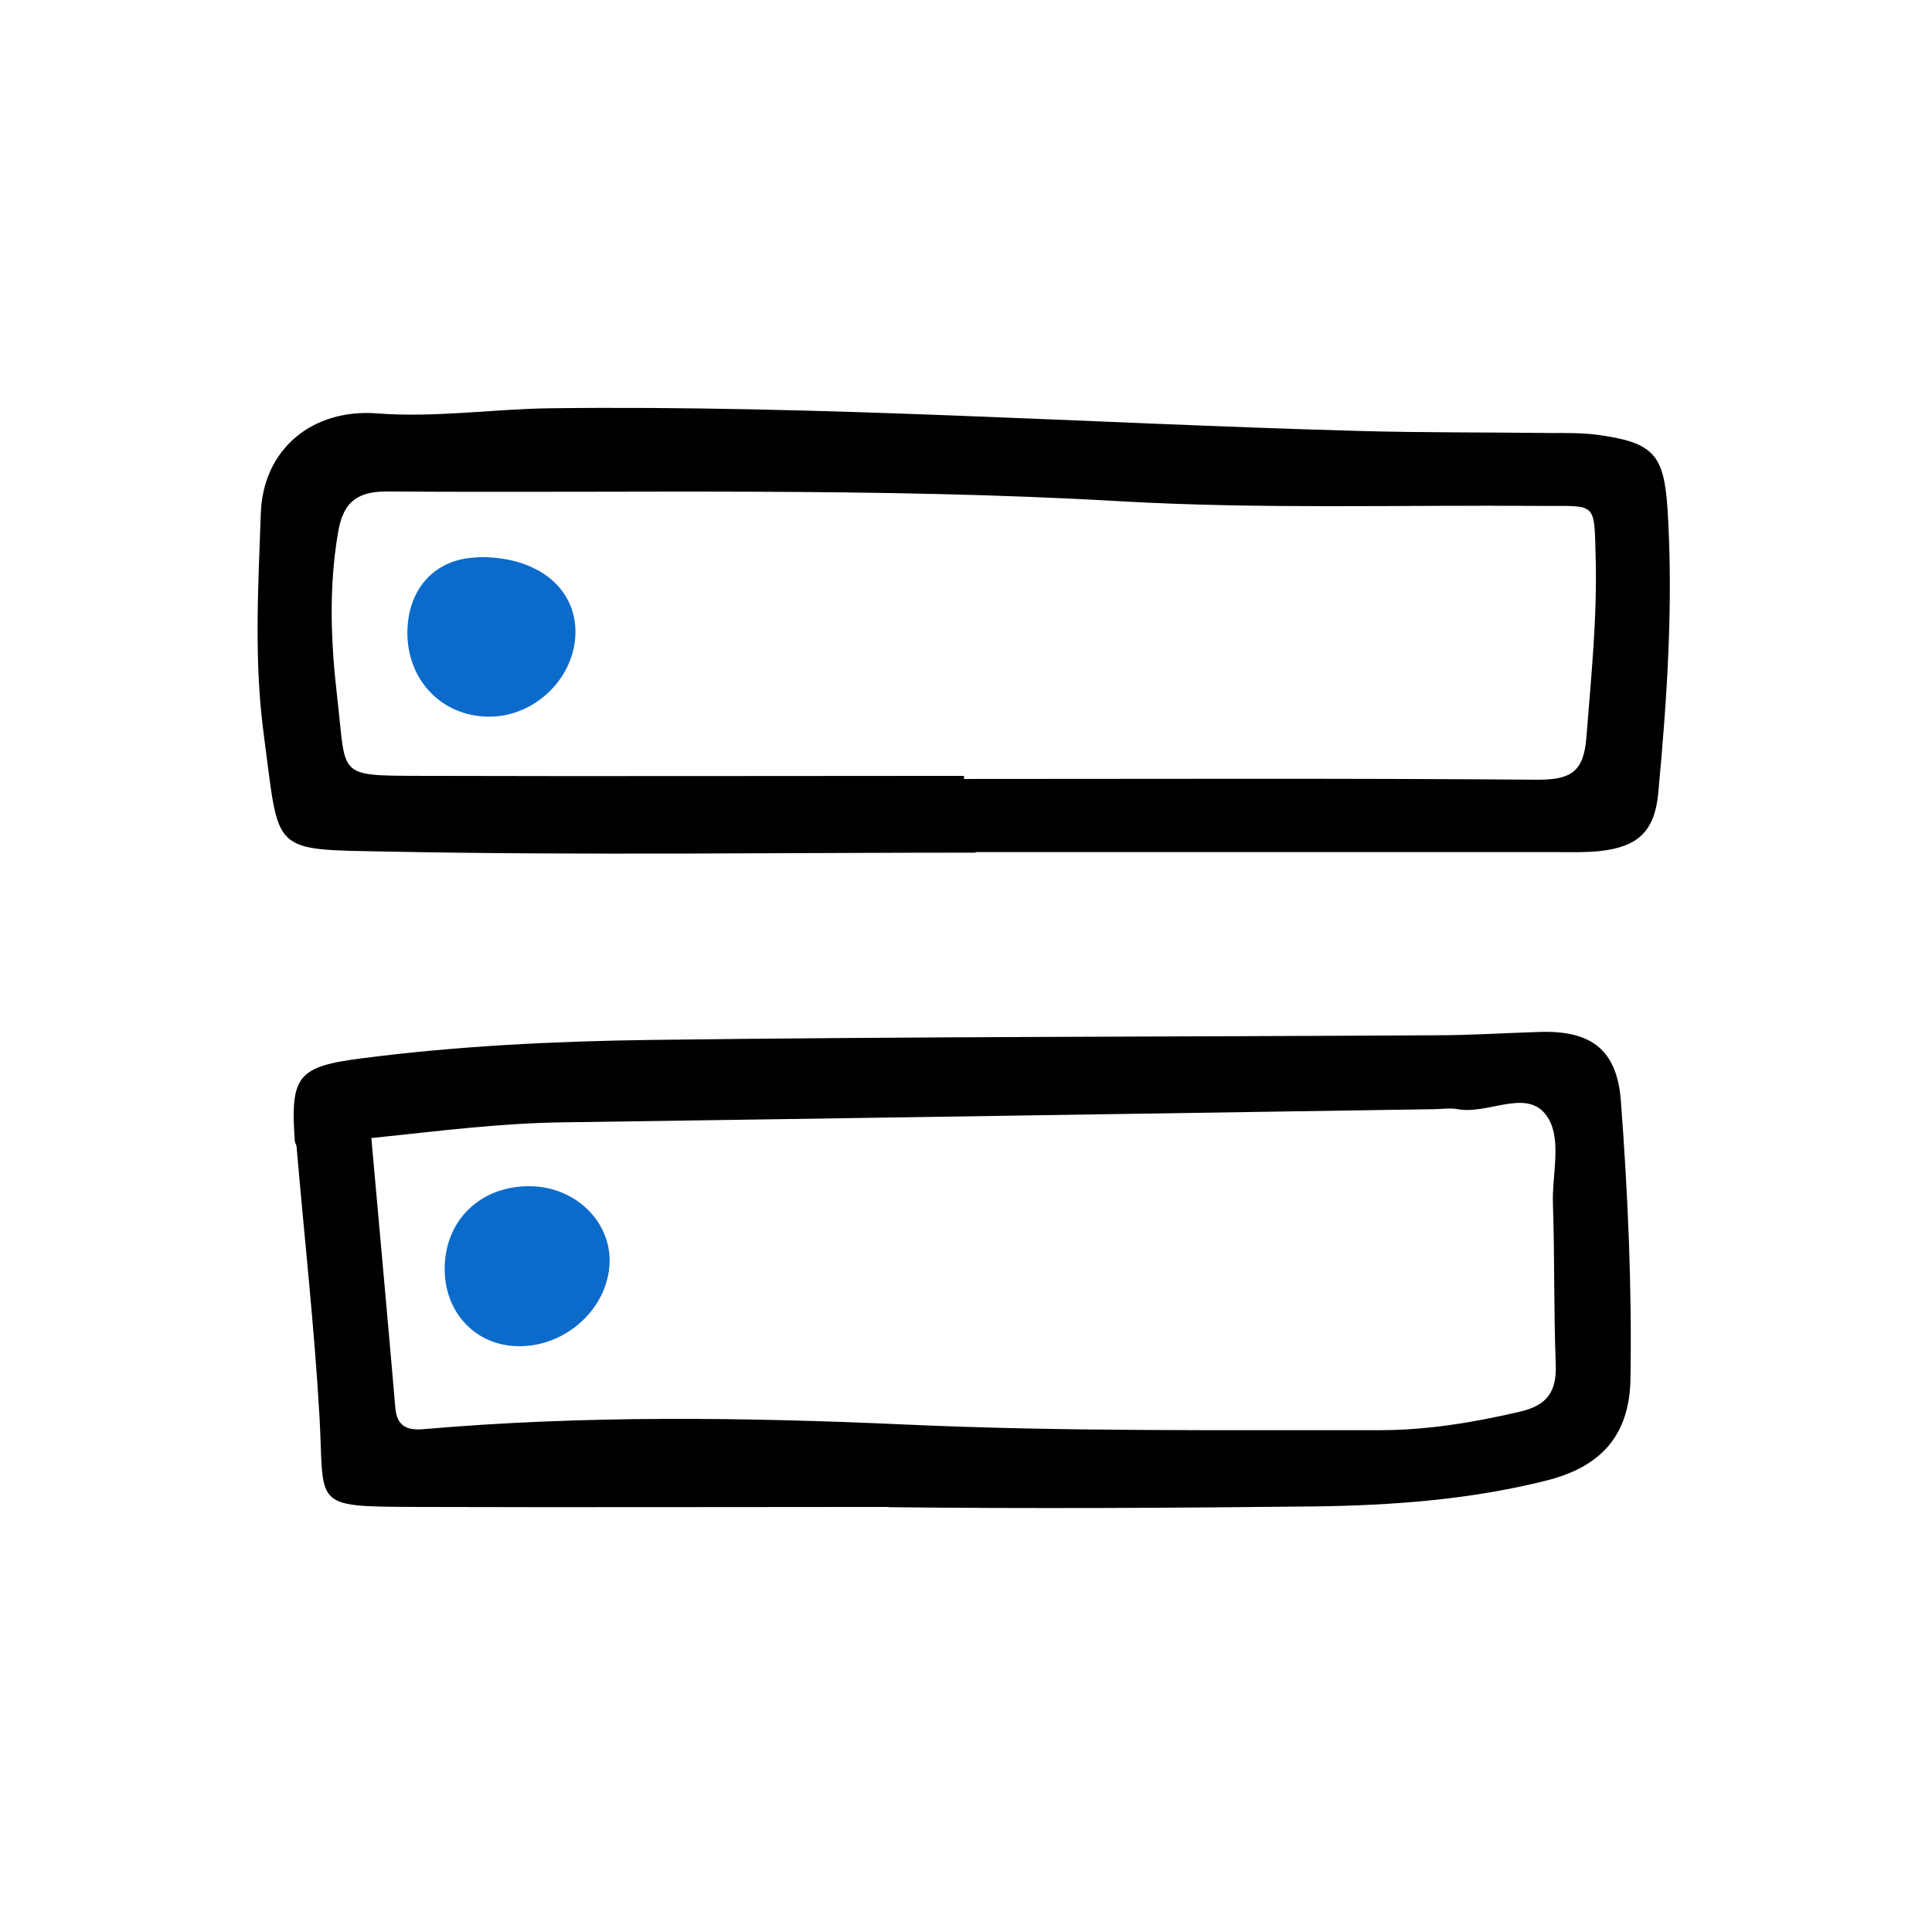 <svg width="90" height="90" viewBox="0 0 90 90" fill="none" xmlns="http://www.w3.org/2000/svg">
<path d="M45.461 39.719C36.353 39.719 27.233 39.851 18.125 39.671C12.533 39.563 13.037 39.803 12.293 34.259C11.825 30.827 12.029 27.358 12.149 23.927C12.245 20.915 14.561 19.019 17.585 19.259C20.285 19.463 22.949 19.055 25.625 19.019C38.201 18.863 50.729 19.727 63.293 20.075C66.269 20.159 69.245 20.135 72.209 20.171C72.977 20.171 73.757 20.159 74.501 20.267C77.021 20.627 77.513 21.166 77.681 23.723C77.957 28.139 77.657 32.542 77.249 36.934C77.081 38.746 76.289 39.455 74.513 39.647C73.853 39.719 73.169 39.694 72.497 39.694C63.485 39.694 54.461 39.694 45.449 39.694C45.449 39.694 45.449 39.719 45.449 39.731L45.461 39.719ZM44.909 36.154V36.287C53.825 36.287 62.729 36.251 71.645 36.322C73.181 36.322 73.781 35.951 73.901 34.343C74.117 31.571 74.405 28.811 74.333 26.026C74.261 23.302 74.405 23.59 71.753 23.567C65.237 23.518 58.709 23.723 52.205 23.351C40.805 22.691 29.405 22.979 18.005 22.895C16.493 22.895 15.965 23.531 15.749 24.803C15.305 27.383 15.413 29.963 15.713 32.531C16.145 36.179 15.629 36.131 19.589 36.143C28.025 36.167 36.449 36.143 44.885 36.143L44.909 36.154Z" fill="black"/>
<path d="M41.405 70.199C34.025 70.199 26.645 70.223 19.277 70.199C14.489 70.175 15.113 70.175 14.885 66.023C14.645 61.823 14.177 57.635 13.817 53.435C13.817 53.339 13.745 53.255 13.733 53.159C13.517 50.099 13.865 49.679 16.901 49.295C21.377 48.719 25.877 48.503 30.365 48.443C42.533 48.287 54.701 48.299 66.869 48.227C68.501 48.227 70.121 48.119 71.753 48.071C74.177 47.999 75.341 48.947 75.509 51.323C75.833 55.619 76.025 59.927 75.953 64.247C75.905 66.875 74.573 68.339 72.017 68.975C68.465 69.863 64.877 70.127 61.241 70.175C54.629 70.247 48.017 70.283 41.405 70.211V70.199ZM17.297 53.003C17.681 57.347 18.065 61.451 18.413 65.555C18.485 66.431 18.941 66.647 19.745 66.575C27.209 65.927 34.697 66.023 42.149 66.359C49.529 66.695 56.909 66.611 64.289 66.623C66.485 66.623 68.657 66.263 70.817 65.759C72.089 65.459 72.521 64.811 72.473 63.551C72.377 61.067 72.425 58.571 72.341 56.075C72.293 54.647 72.821 52.895 71.969 51.875C71.033 50.747 69.293 51.923 67.913 51.671C67.541 51.599 67.145 51.671 66.761 51.671C53.249 51.875 39.725 52.091 26.213 52.283C23.345 52.319 20.501 52.679 17.309 53.015L17.297 53.003Z" fill="black"/>
<path d="M22.241 25.954C24.858 25.895 26.694 27.227 26.802 29.255C26.91 31.366 25.122 33.286 22.95 33.383C20.706 33.467 18.989 31.787 18.977 29.494C18.977 27.419 20.273 26.015 22.241 25.966V25.954Z" fill="#0B6BCB"/>
<path d="M28.397 58.811C28.337 60.923 26.393 62.723 24.185 62.711C22.133 62.711 20.645 61.091 20.717 58.967C20.789 56.783 22.421 55.247 24.665 55.259C26.765 55.259 28.457 56.879 28.397 58.811Z" fill="#0B6BCB"/>
</svg>
